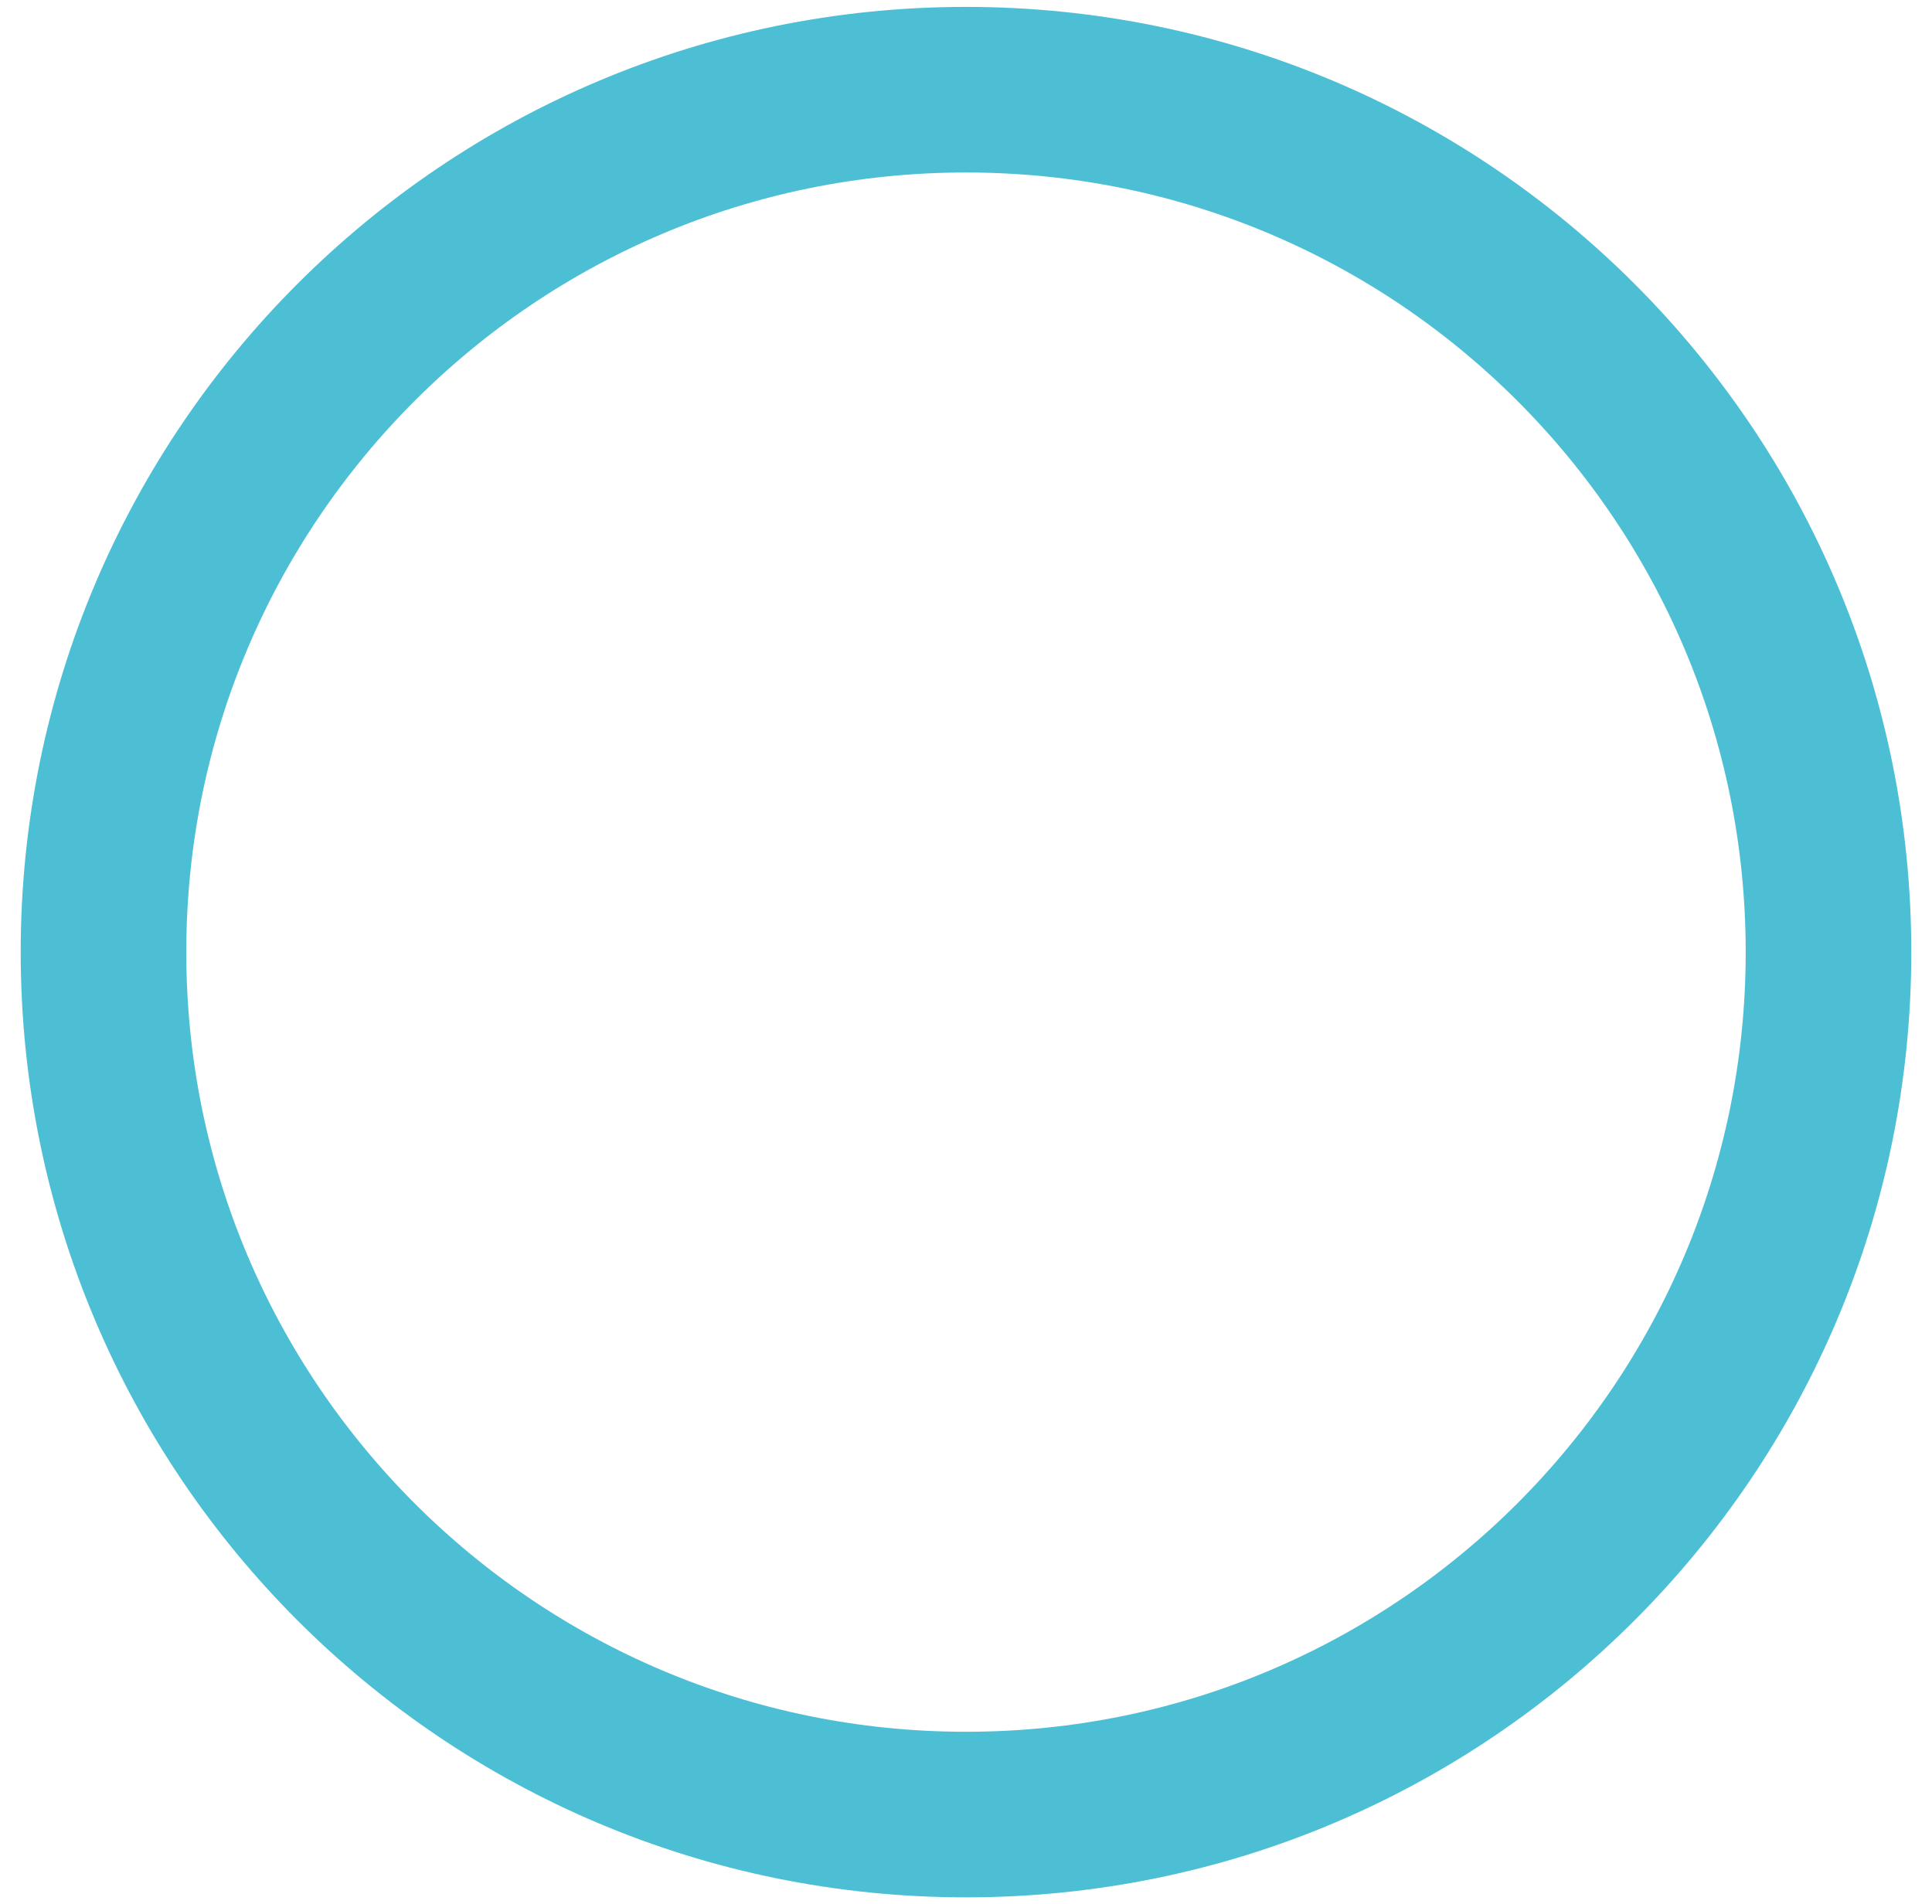 <svg width="70" height="69" viewBox="0 0 70 69" fill="none" xmlns="http://www.w3.org/2000/svg">
<path d="M35 65.751C52.259 65.751 66.25 51.759 66.25 34.501C66.25 17.242 52.259 3.25 35 3.25C17.741 3.25 3.75 17.242 3.75 34.501C3.75 51.759 17.741 65.751 35 65.751Z" stroke="#4DBFD5" stroke-width="6" stroke-linecap="round" stroke-linejoin="round"/>
</svg>

